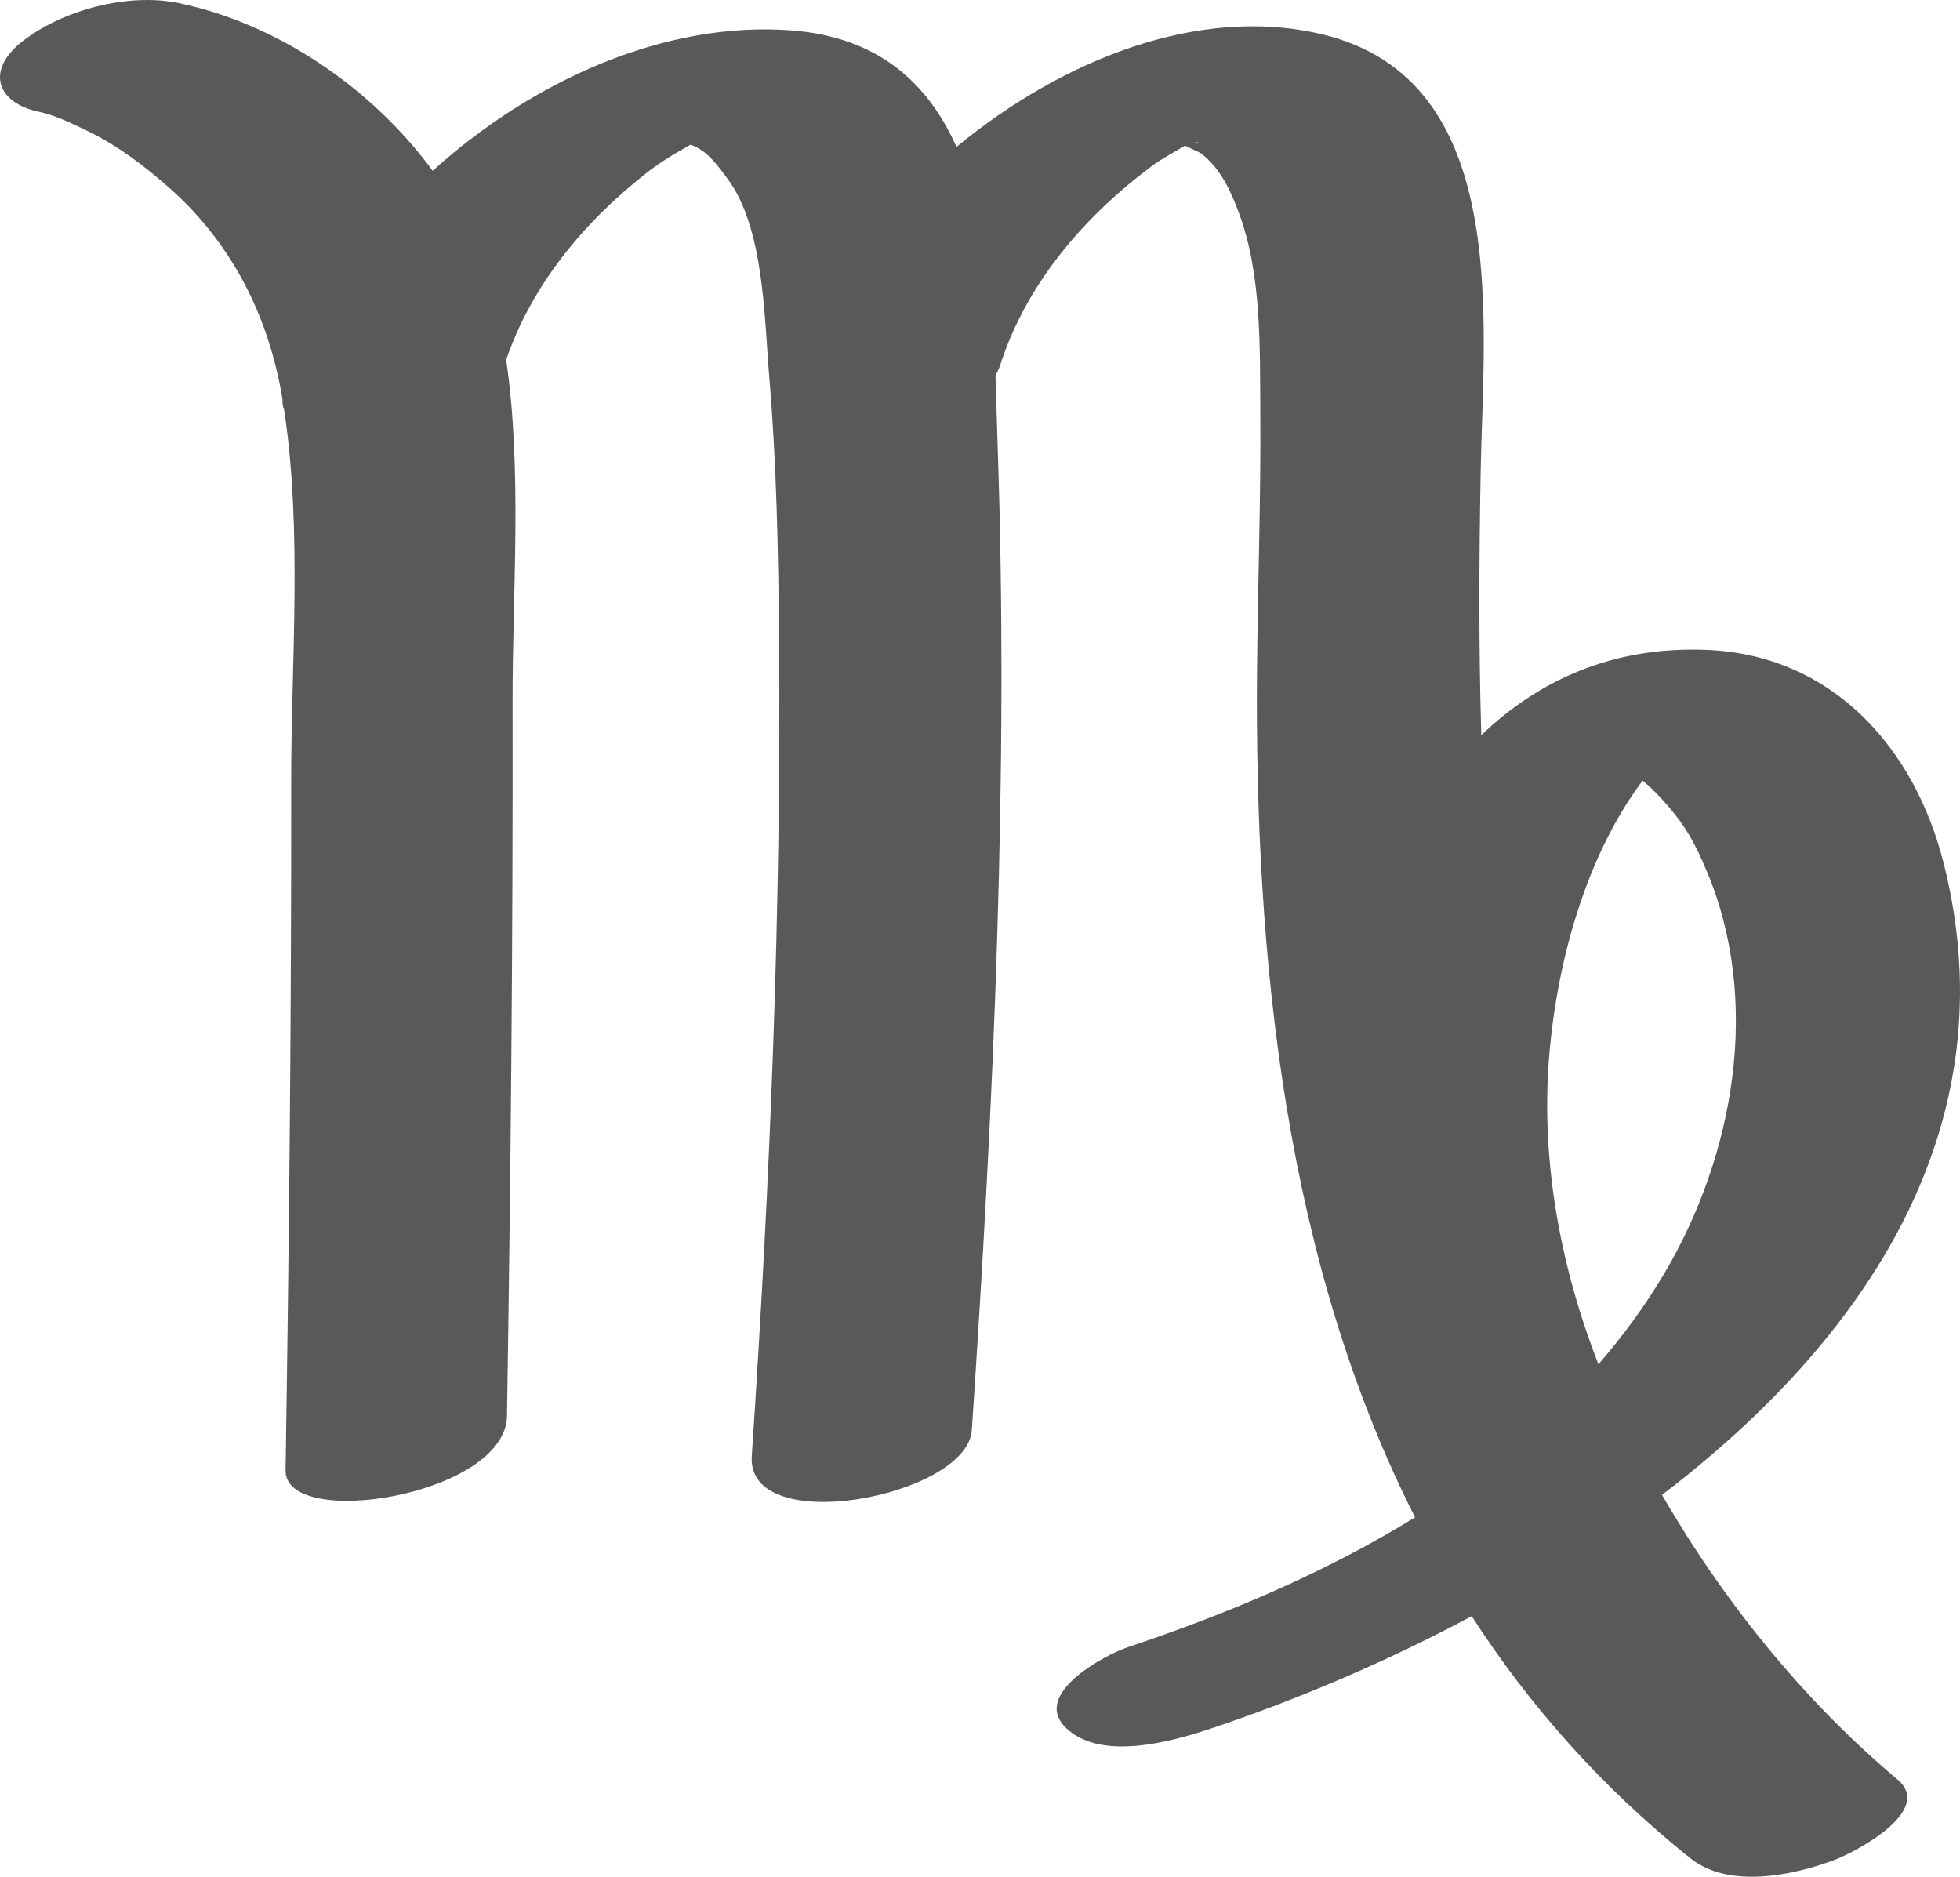 <?xml version="1.0" encoding="utf-8"?>
<!-- Generator: Adobe Illustrator 16.0.0, SVG Export Plug-In . SVG Version: 6.00 Build 0)  -->
<!DOCTYPE svg PUBLIC "-//W3C//DTD SVG 1.1//EN" "http://www.w3.org/Graphics/SVG/1.1/DTD/svg11.dtd">
<svg version="1.1" id="Layer_1" xmlns="http://www.w3.org/2000/svg" xmlns:xlink="http://www.w3.org/1999/xlink" x="0px" y="0px"
	 width="154.73px" height="148.151px" viewBox="0 0 154.73 148.151" enable-background="new 0 0 154.73 148.151"
	 xml:space="preserve">
<path fill="#595959" d="M131.208,118.004c16.007-12.21,27.494-29.056,22.229-49.87c-2.326-9.199-8.844-16.412-18.66-16.828
	c-7.418-0.314-13.3,2.379-17.837,6.729c-0.213-6.943-0.175-13.9-0.052-20.765c0.213-11.917,2.5-31.021-12.555-34.57
	c-9.681-2.283-20.401,1.96-28.825,8.895c-2.234-5.001-6.13-8.671-13.034-9.195c-9.91-0.751-20.384,3.907-28.315,11.082
	C29.305,6.873,21.841,1.858,14.115,0.246C10.113-0.59,4.949,0.781,1.754,3.277c-2.865,2.239-2.086,4.839,1.363,5.559
	c1.037,0.216,2.234,0.728,4.043,1.629c2.199,1.095,4.125,2.557,5.975,4.16c5.029,4.359,7.984,10.094,9.117,16.602
	c0.019,0.107,0.032,0.215,0.051,0.322c-0.015,0.284,0.024,0.544,0.121,0.778c1.46,9.528,0.553,19.943,0.563,29.496
	c0.02,18.08-0.162,36.162-0.443,54.238c-0.074,4.774,17.383,2.013,17.48-4.287c0.293-18.818,0.475-37.641,0.441-56.461
	c-0.015-8.587,0.774-18.144-0.506-26.914c2.03-5.941,6.173-10.894,11.07-14.739c0.887-0.697,1.797-1.273,2.771-1.83
	c0.343-0.195,0.563-0.325,0.724-0.415c0.083,0.041,0.18,0.086,0.31,0.142c1.096,0.466,1.908,1.621,2.598,2.548
	c2.902,3.901,2.902,11.007,3.297,15.663c0.582,6.875,0.713,13.79,0.773,20.686c0.182,21.491-0.719,43.044-2.154,64.485
	c-0.438,6.561,17.02,3.194,17.371-2.045c1.727-25.797,2.926-51.816,2.039-77.666c-0.061-1.764-0.102-3.661-0.172-5.618
	c0.147-0.24,0.274-0.485,0.355-0.741c2.078-6.505,6.689-11.831,12.109-15.851c0.543-0.403,2.134-1.307,2.509-1.521
	c0.336,0.198,1.107,0.49,1.312,0.653c1.508,1.204,2.279,2.906,2.934,4.663c1.807,4.856,1.648,10.597,1.688,15.693
	c0.051,6.745-0.195,13.492-0.258,20.236c-0.212,23.149,2.288,46.933,12.475,67.037c-7.07,4.364-14.899,7.654-22.68,10.249
	c-1.791,0.598-7.594,3.68-4.918,6.333c2.73,2.709,8.375,1.125,11.426,0.108c6.514-2.172,13.649-5.149,20.642-8.888
	c4.539,7.02,10.207,13.465,17.267,19.112c3.035,2.428,8.139,1.359,11.426,0.108c1.498-0.57,7.879-3.849,4.918-6.333
	C142.431,134.297,136.061,126.414,131.208,118.004z M94.165,11.284C94.638,11.182,94.856,11.259,94.165,11.284L94.165,11.284z
	 M122.271,83.722c0.551-7.362,2.797-15.964,7.405-22.101c0.051,0.044,0.085,0.075,0.147,0.127c0.689,0.574,1.299,1.235,1.883,1.912
	c1.438,1.663,2.143,3.015,3.008,5.052c4.357,10.265,2.213,22.461-3.336,31.829c-1.526,2.578-3.281,4.947-5.193,7.158
	C123.22,100.091,121.661,91.852,122.271,83.722z"/>
</svg>
